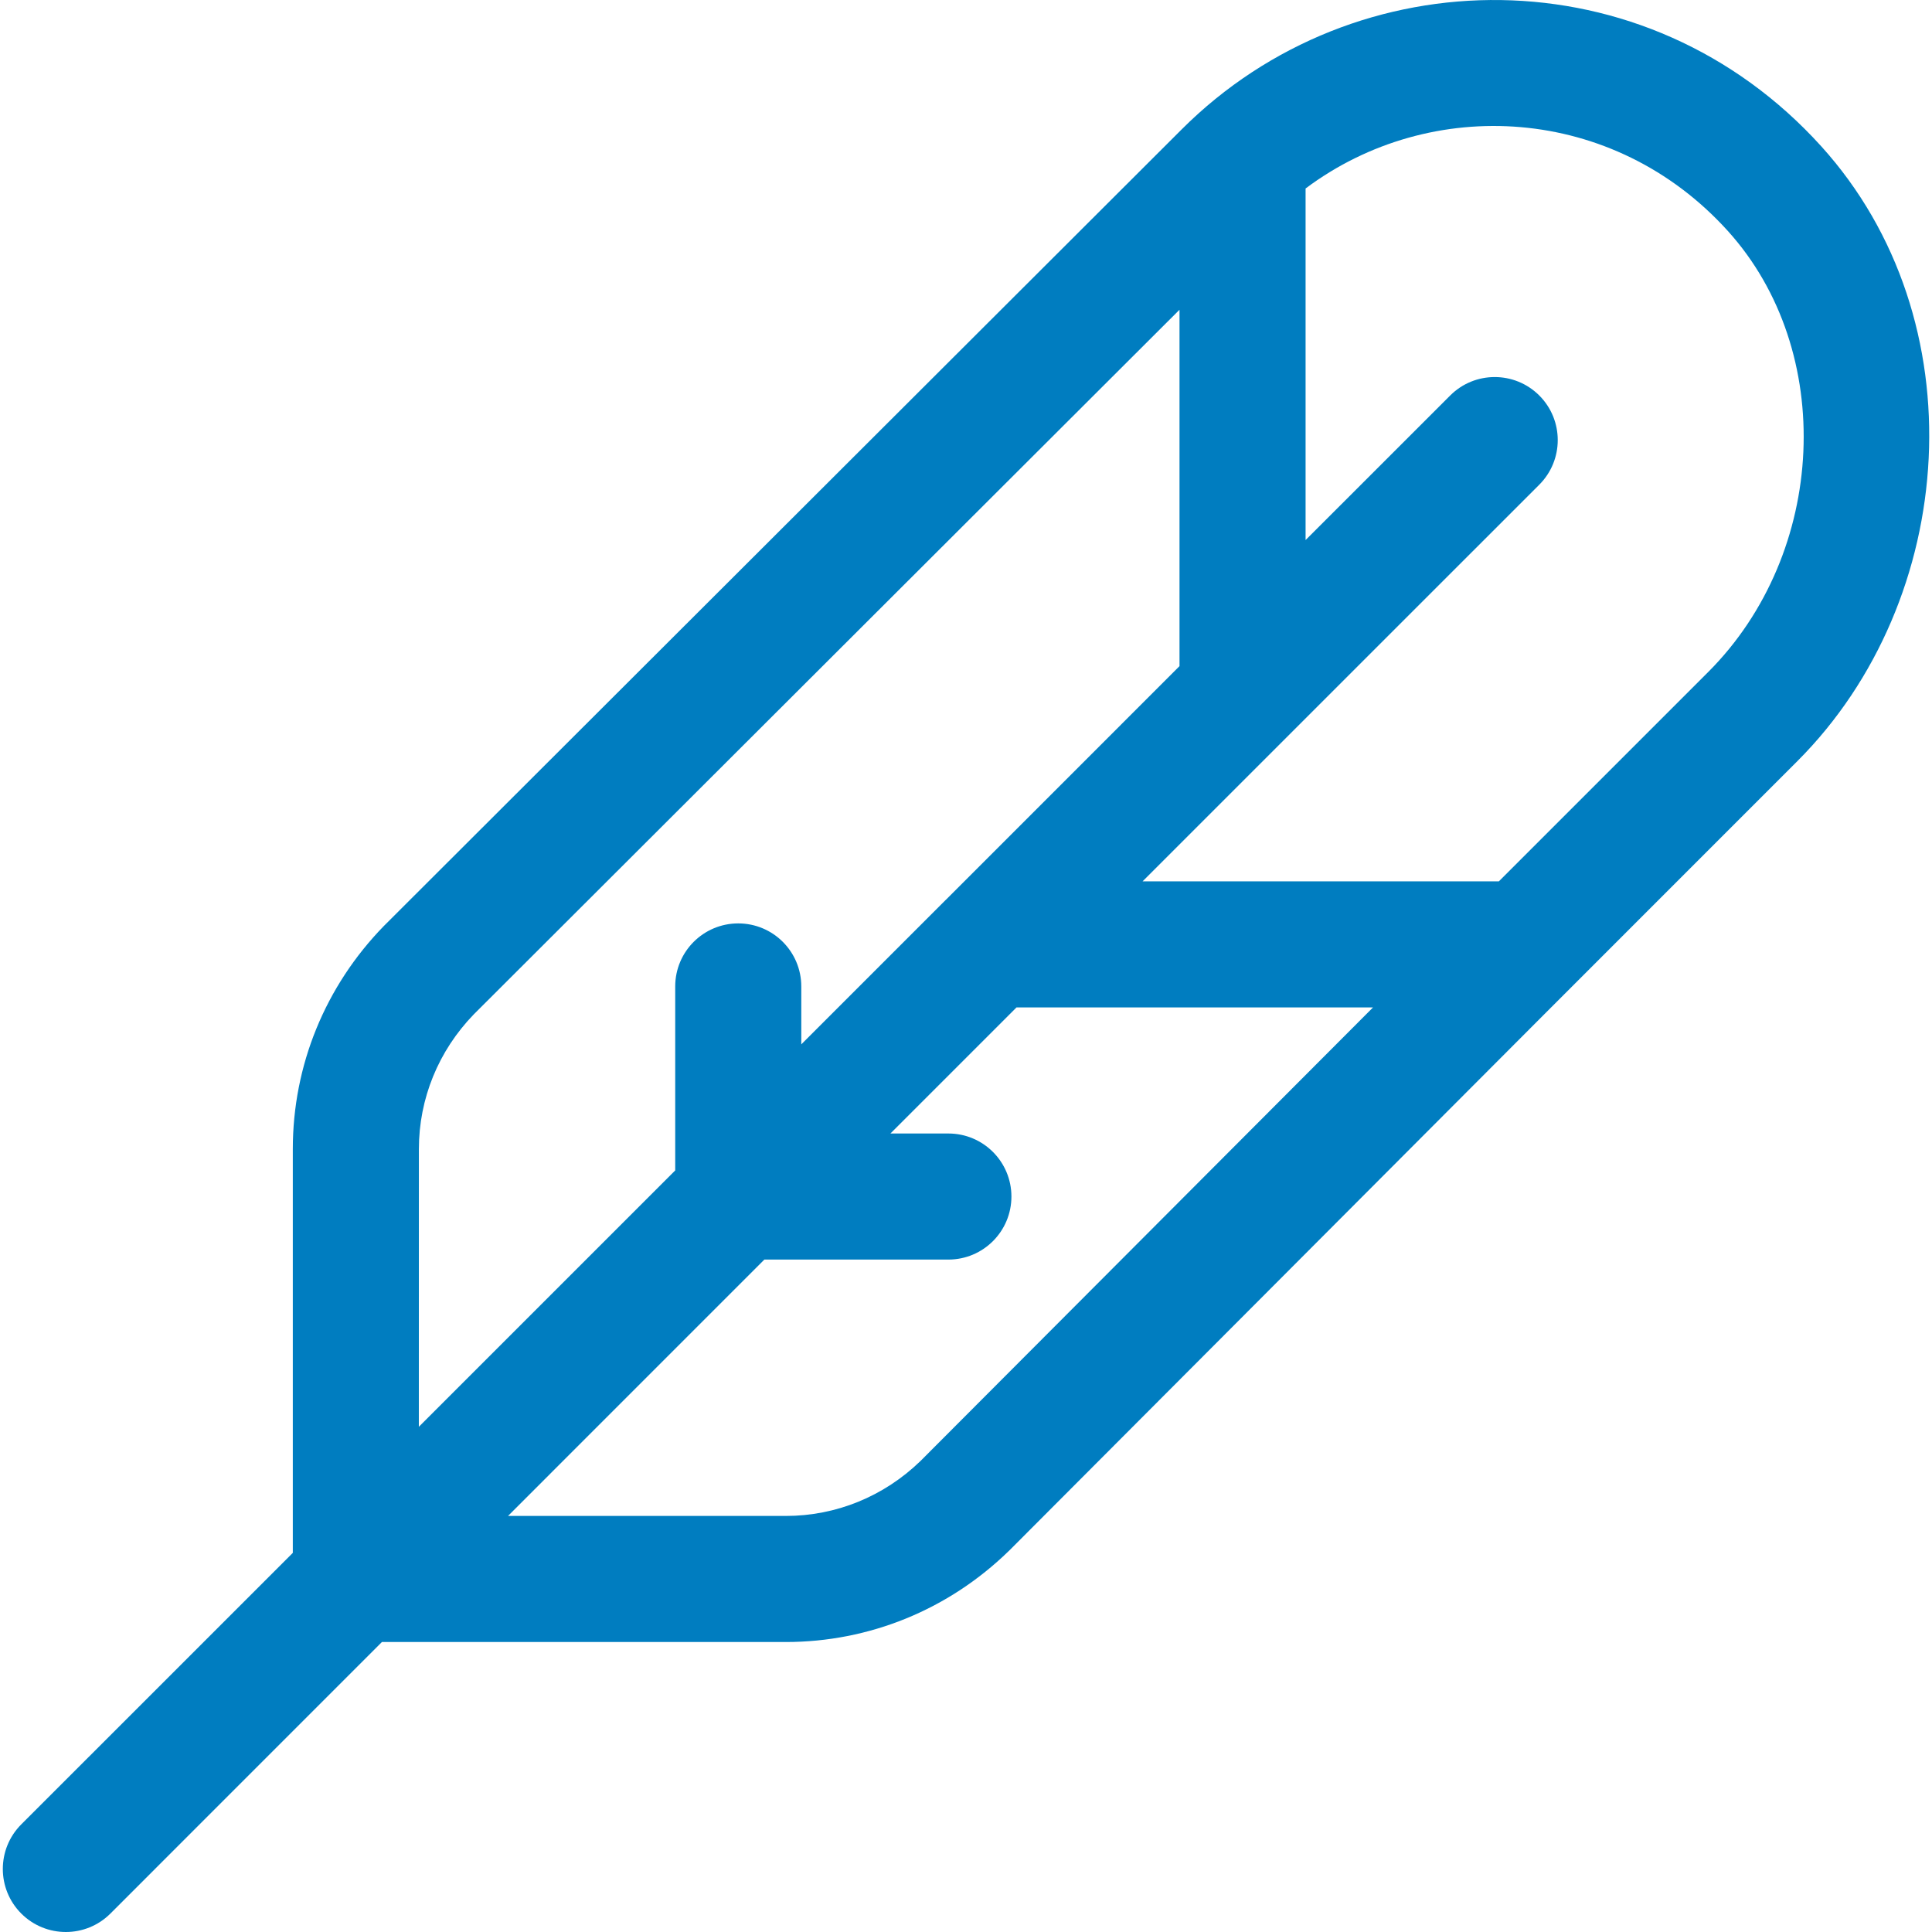 <svg width="43" height="43" viewBox="0 0 43 43" fill="none" xmlns="http://www.w3.org/2000/svg">
<g id="feather 1" clip-path="url(#clip0_1871_9061)">
<g id="Group">
<g id="Group_2">
<path id="Vector" d="M40.535 3.256C36.641 -1.048 30.176 -0.994 26.299 2.881L8.556 20.597C8.551 20.602 8.546 20.606 8.542 20.611C7.236 21.952 6.517 23.715 6.517 25.574V34.562L0.473 40.605C-0.074 41.153 -0.074 42.041 0.473 42.589C1.021 43.137 1.91 43.137 2.458 42.589L8.5 36.546H17.488C19.347 36.546 21.11 35.827 22.451 34.521C22.456 34.516 22.461 34.511 22.466 34.507C38.056 18.881 32.912 24.032 40.002 16.942C43.596 13.348 44.028 7.116 40.535 3.256ZM9.323 25.574C9.323 24.454 9.757 23.389 10.546 22.575L26.252 6.894V14.826L21.052 20.027C21.051 20.027 21.051 20.027 21.051 20.027L17.834 23.244V21.955C17.834 21.18 17.206 20.552 16.431 20.552C15.656 20.552 15.028 21.18 15.028 21.955V26.05L9.322 31.756L9.323 25.574ZM20.487 32.517C19.673 33.306 18.609 33.74 17.488 33.74H11.307L17.012 28.034H21.108C21.883 28.034 22.511 27.406 22.511 26.631C22.511 25.856 21.883 25.228 21.108 25.228H19.818L22.624 22.422H30.559L20.487 32.517ZM38.018 14.958L33.36 19.616H25.43C25.687 19.36 33.843 11.203 34.26 10.787C34.807 10.239 34.807 9.351 34.26 8.803C33.712 8.255 32.823 8.255 32.276 8.803L29.058 12.02V4.195C31.846 2.107 35.912 2.328 38.454 5.138C40.87 7.808 40.671 12.305 38.018 14.958Z" fill="#007DC0"/>
</g>
</g>
</g>
<defs>
<clipPath id="clip0_1871_9061">
<rect width="43" height="43" fill="white"/>
</clipPath>
</defs>
</svg>
